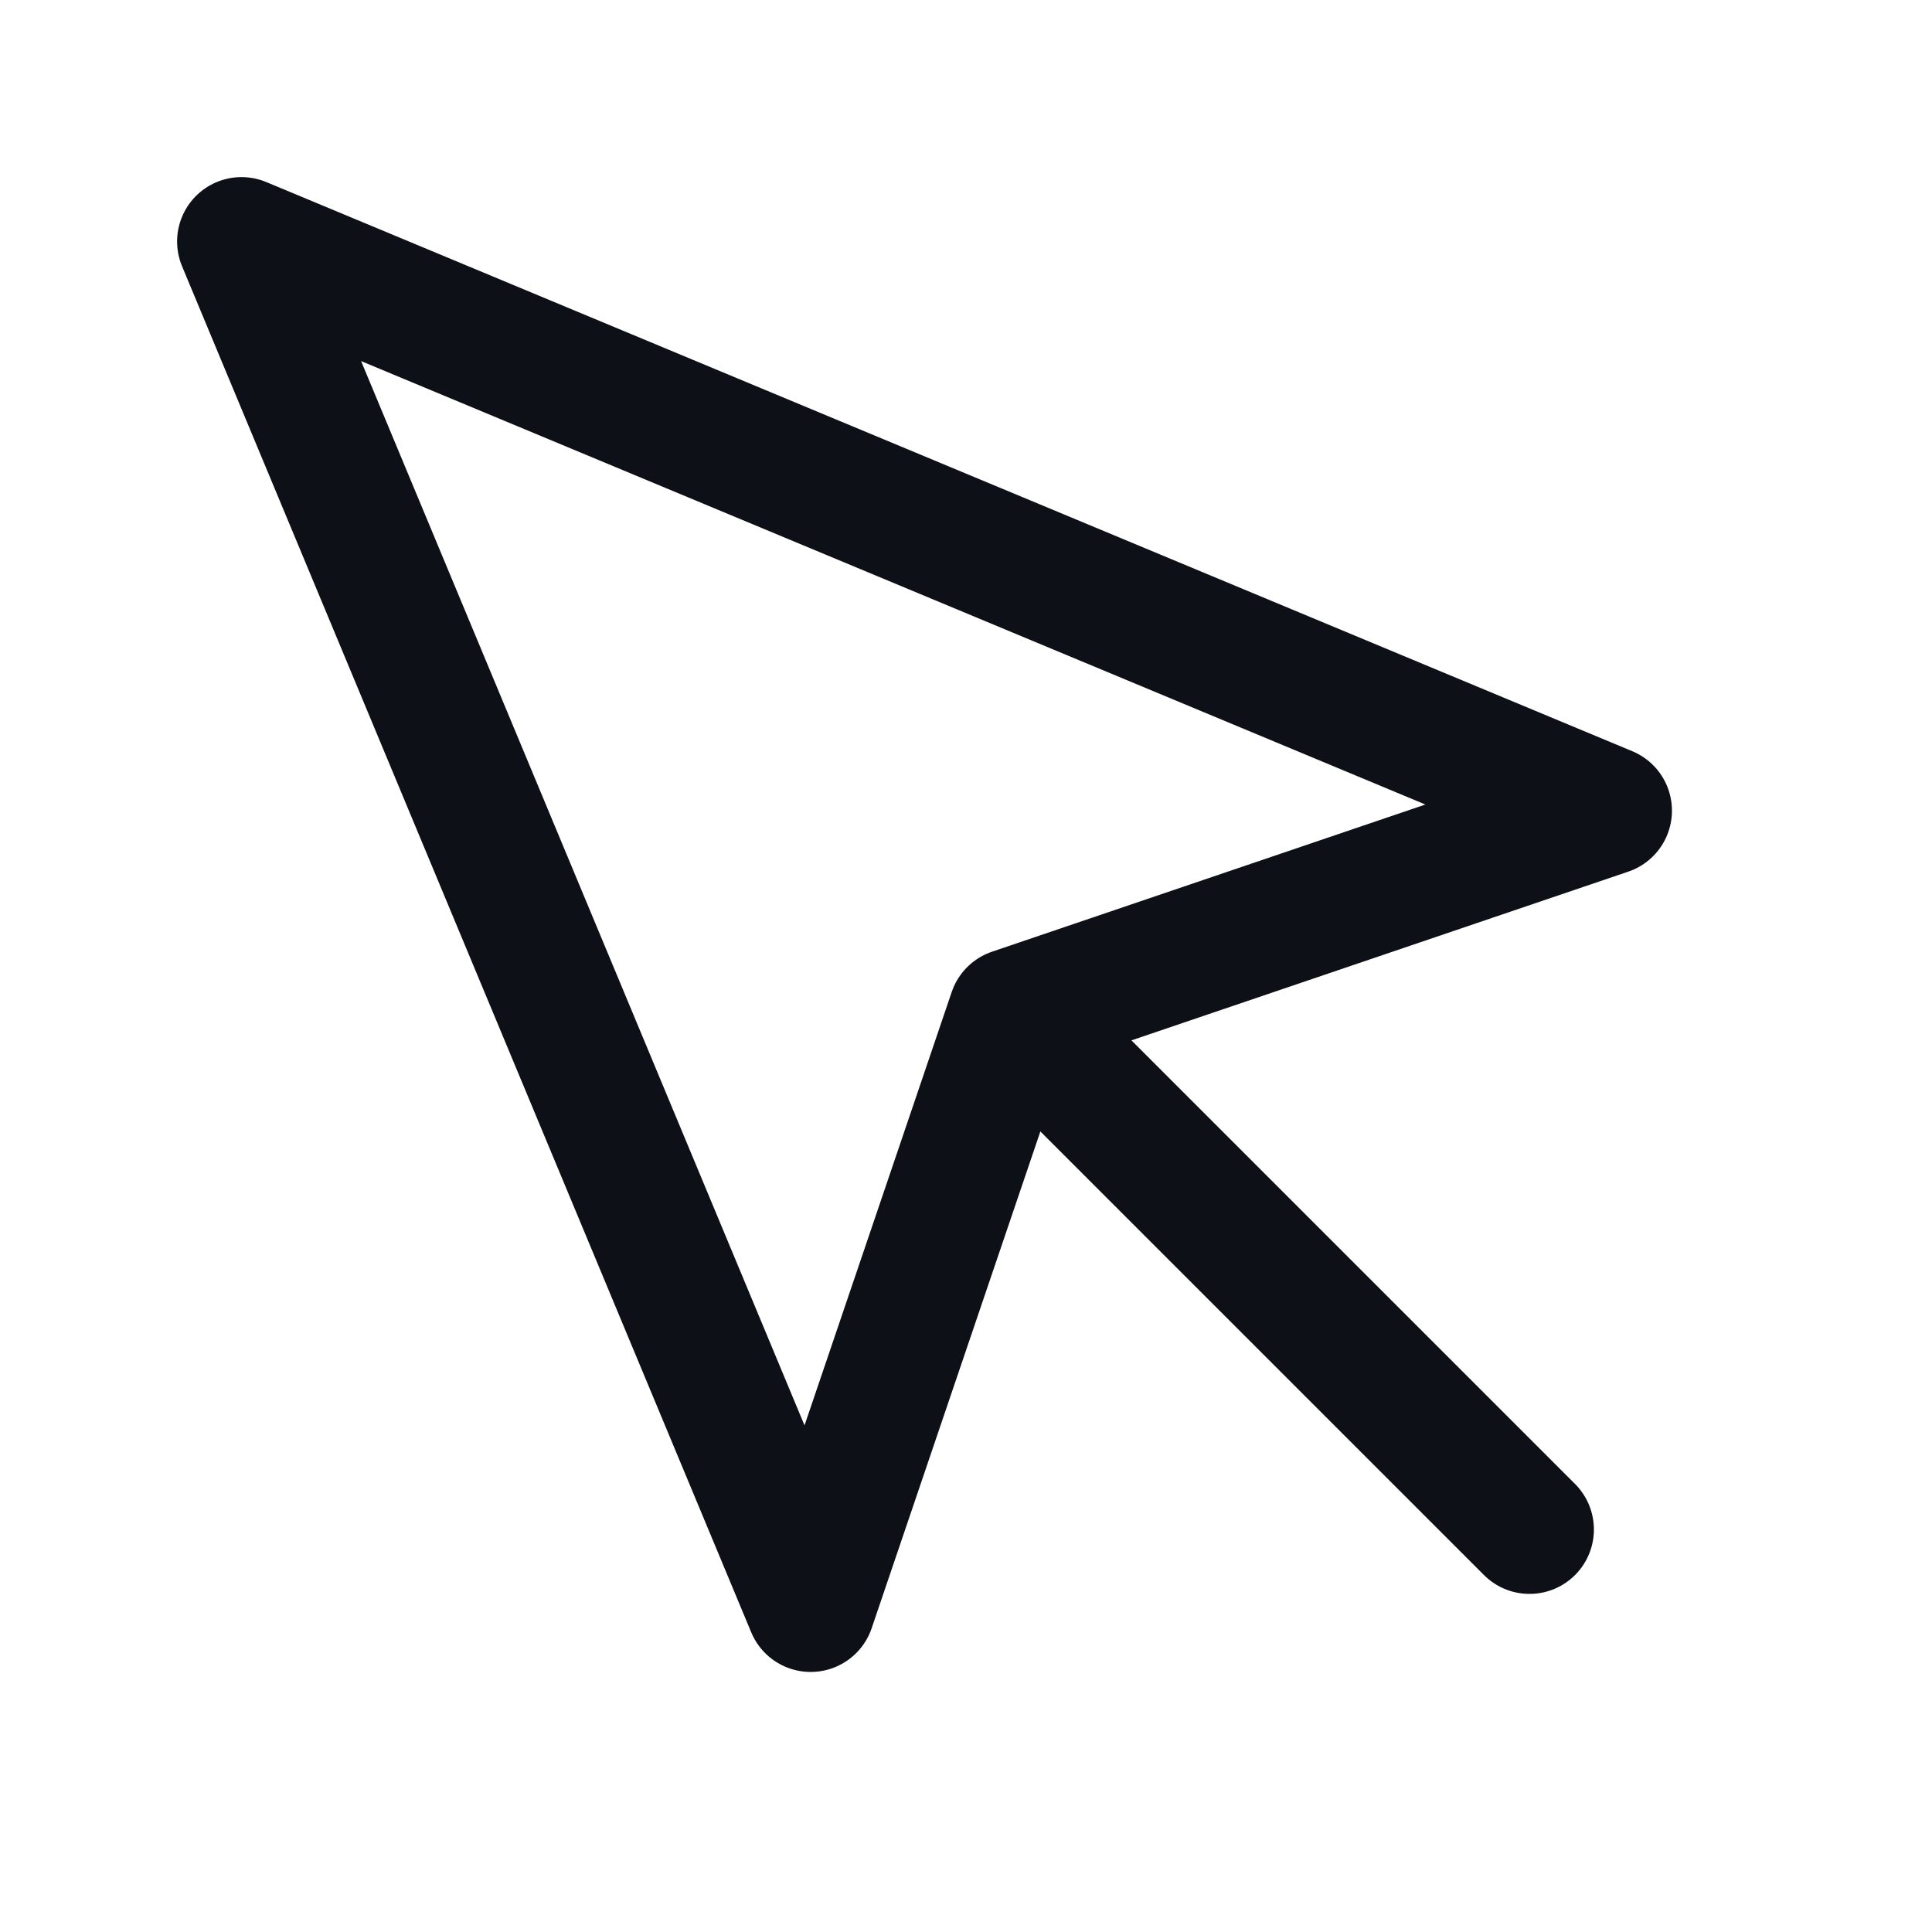 <?xml version="1.0" encoding="UTF-8"?> <svg xmlns="http://www.w3.org/2000/svg" width="30" height="30" viewBox="0 0 30 30" fill="none"><path d="M3.75 3.75L12.588 24.962L15.725 15.725L24.962 12.588L3.75 3.75Z" stroke="#0E1017" stroke-width="2" stroke-linecap="round" stroke-linejoin="round"></path><path d="M16.25 16.25L23.75 23.75" stroke="#0E1017" stroke-width="2" stroke-linecap="round" stroke-linejoin="round"></path></svg> 